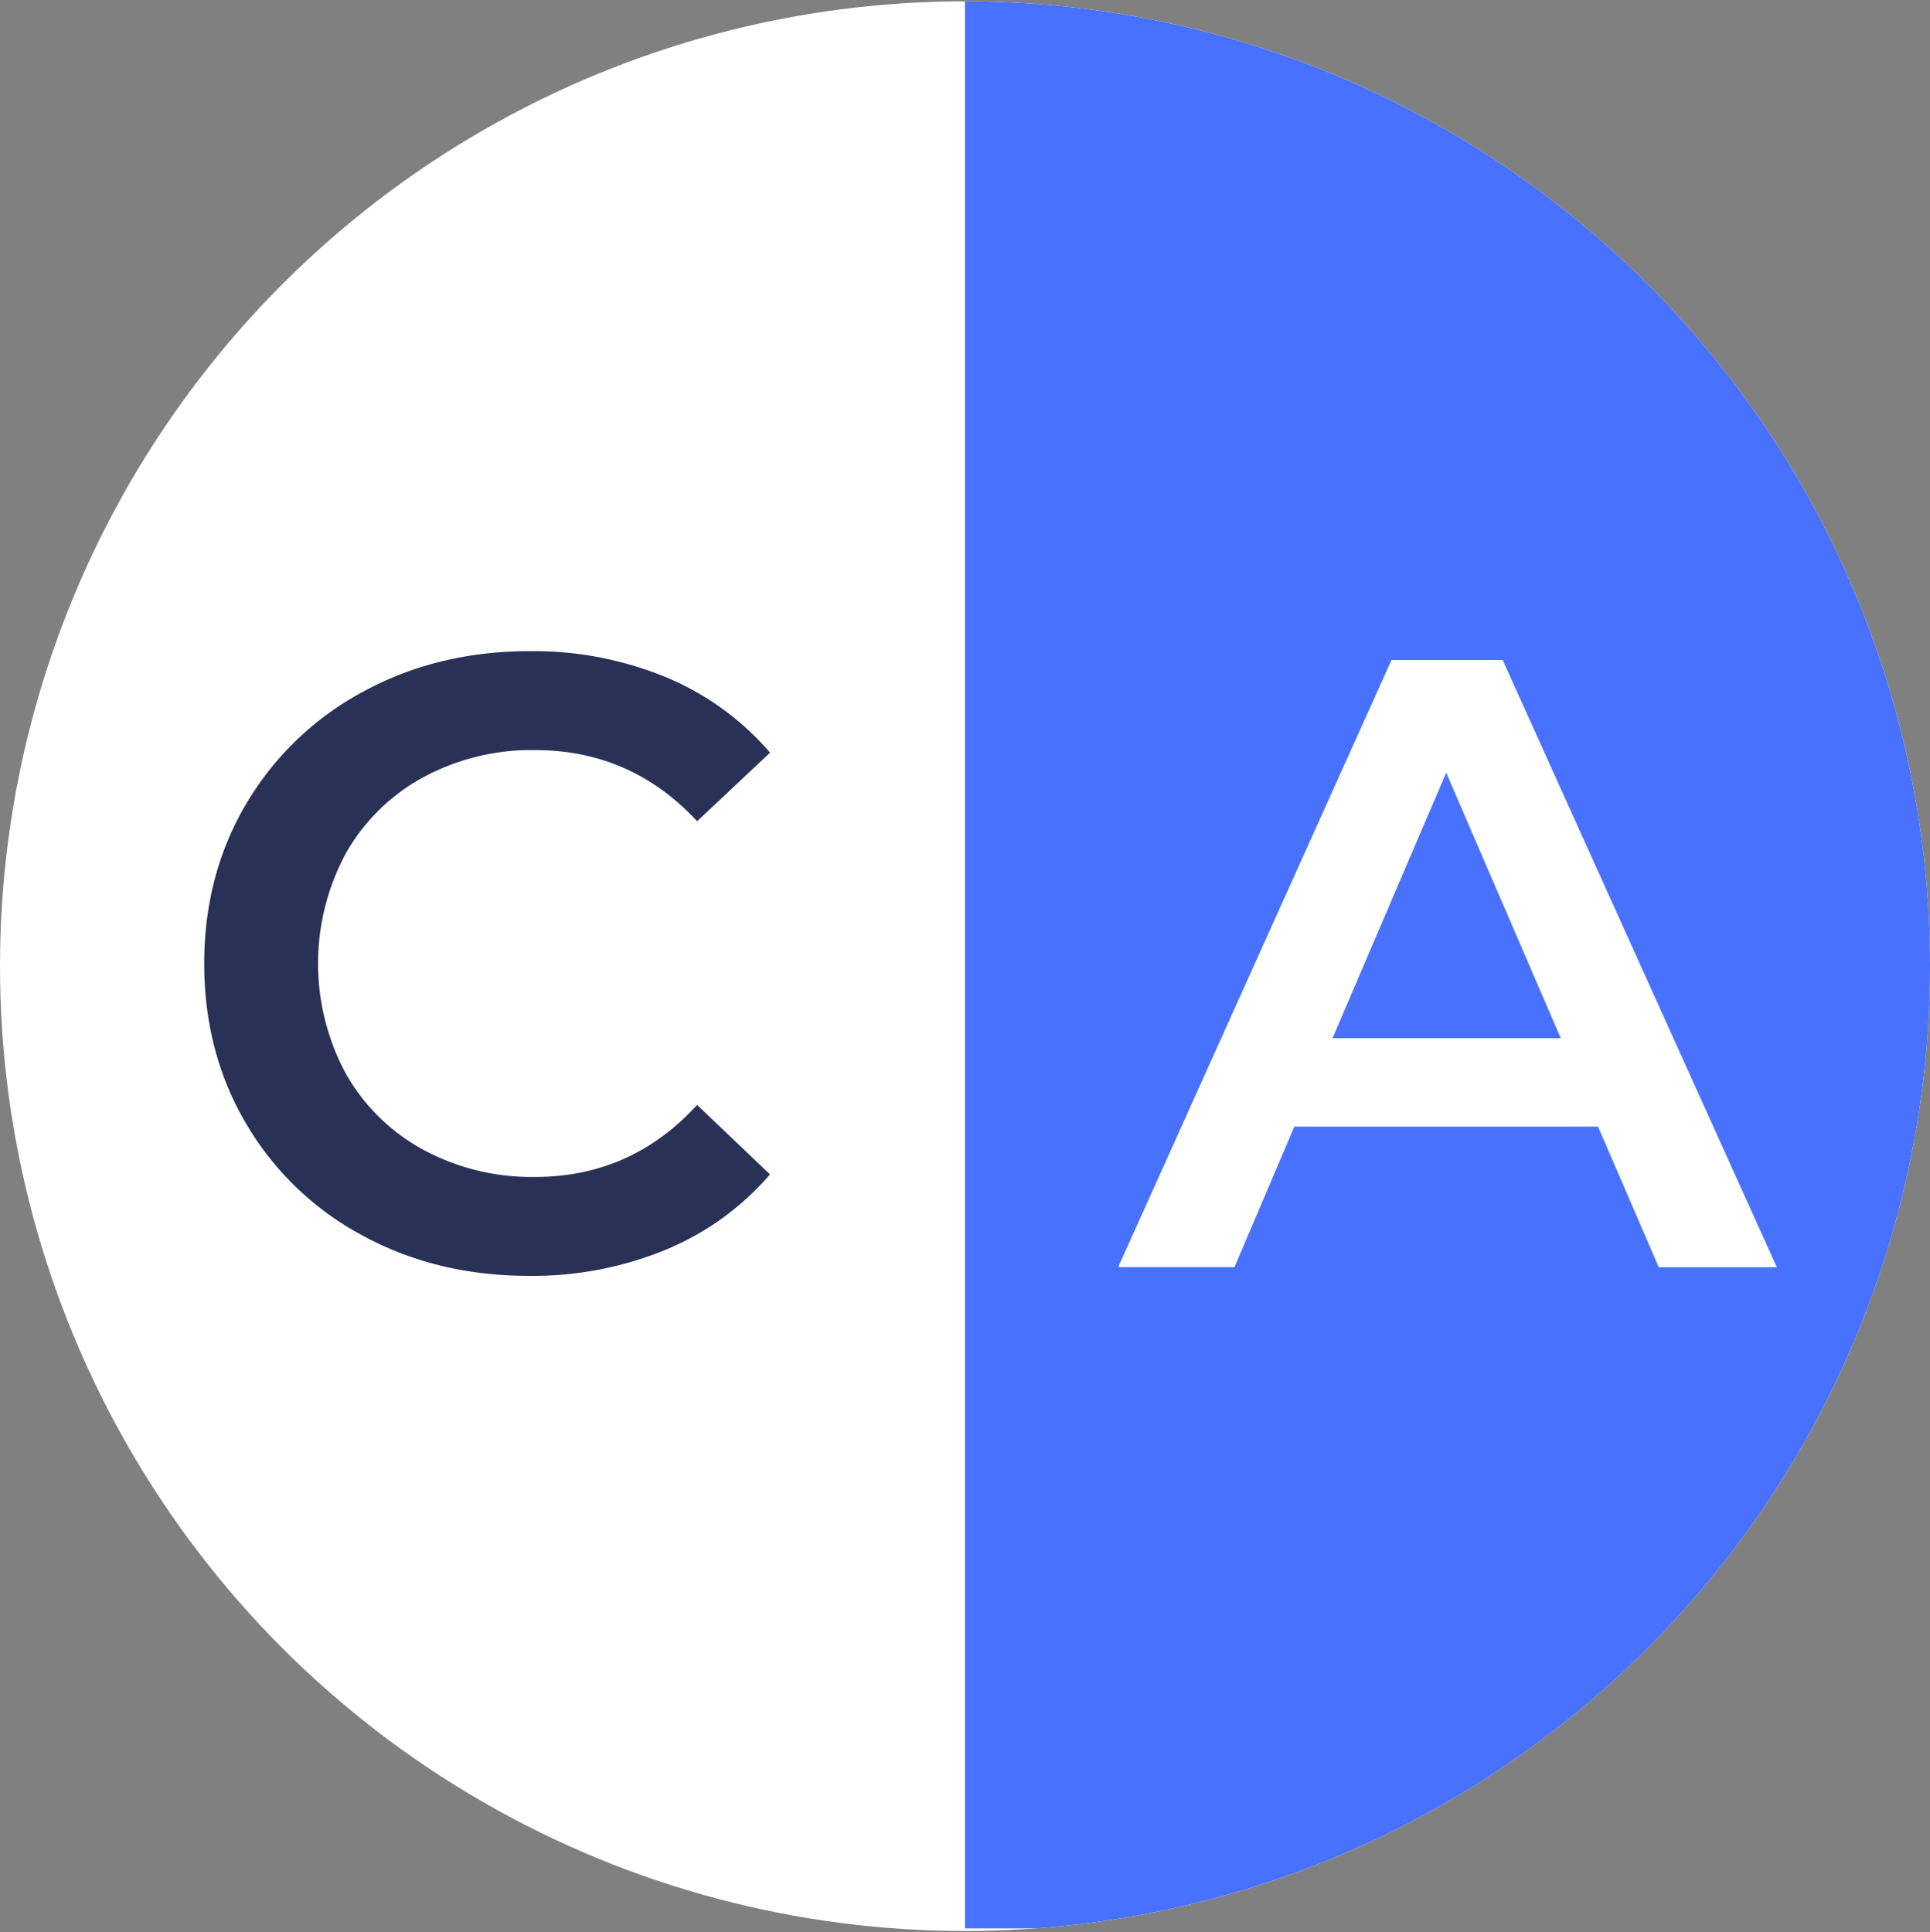 <?xml version="1.0" encoding="UTF-8"?>
<svg xmlns="http://www.w3.org/2000/svg" xmlns:xlink="http://www.w3.org/1999/xlink" id="Layer_1" data-name="Layer 1" viewBox="0 0 500 500.69">
  <rect x="0" y="0" width="500" height="500.69" fill="#808080" stroke="none"/>
  <defs>
    <style>.cls-1{fill:#fff;}.cls-2{clip-path:url(#clip-path);}.cls-3{fill:#4971ff;}.cls-4{fill:#2a3156;}</style>
    <clipPath id="clip-path">
      <circle class="cls-1" cx="250" cy="250.34" r="250"></circle>
    </clipPath>
  </defs>
  <circle class="cls-1" cx="250" cy="250.34" r="250"></circle>
  <g class="cls-2">
    <rect class="cls-3" x="250" y="-0.34" width="250" height="500"></rect>
    <path class="cls-4" d="M93.93,320.14a77,77,0,0,1-30.12-28.9q-10.9-18.44-10.9-41.58t11-41.6a77.8,77.8,0,0,1,30.24-28.88q19.22-10.45,43.05-10.46a90,90,0,0,1,35.3,6.74,72,72,0,0,1,27,19.56L180.6,212.79q-17.08-18.43-42-18.44a59,59,0,0,0-29,7.08,51,51,0,0,0-20,19.67,60.2,60.2,0,0,0,0,57.1,51,51,0,0,0,20,19.68,59,59,0,0,0,29,7.08q24.94,0,42-18.66l18.88,18a71.83,71.83,0,0,1-27.08,19.55A90.62,90.62,0,0,1,137,330.59Q113.15,330.59,93.93,320.14Z"></path>
    <path class="cls-1" d="M389.28,171H360.5L289.68,328.34h30.13l15.51-36.42H414l15.73,36.42h30.58Zm-44.07,98,29.45-68.79L404.34,269Z"></path>
  </g>
</svg>
